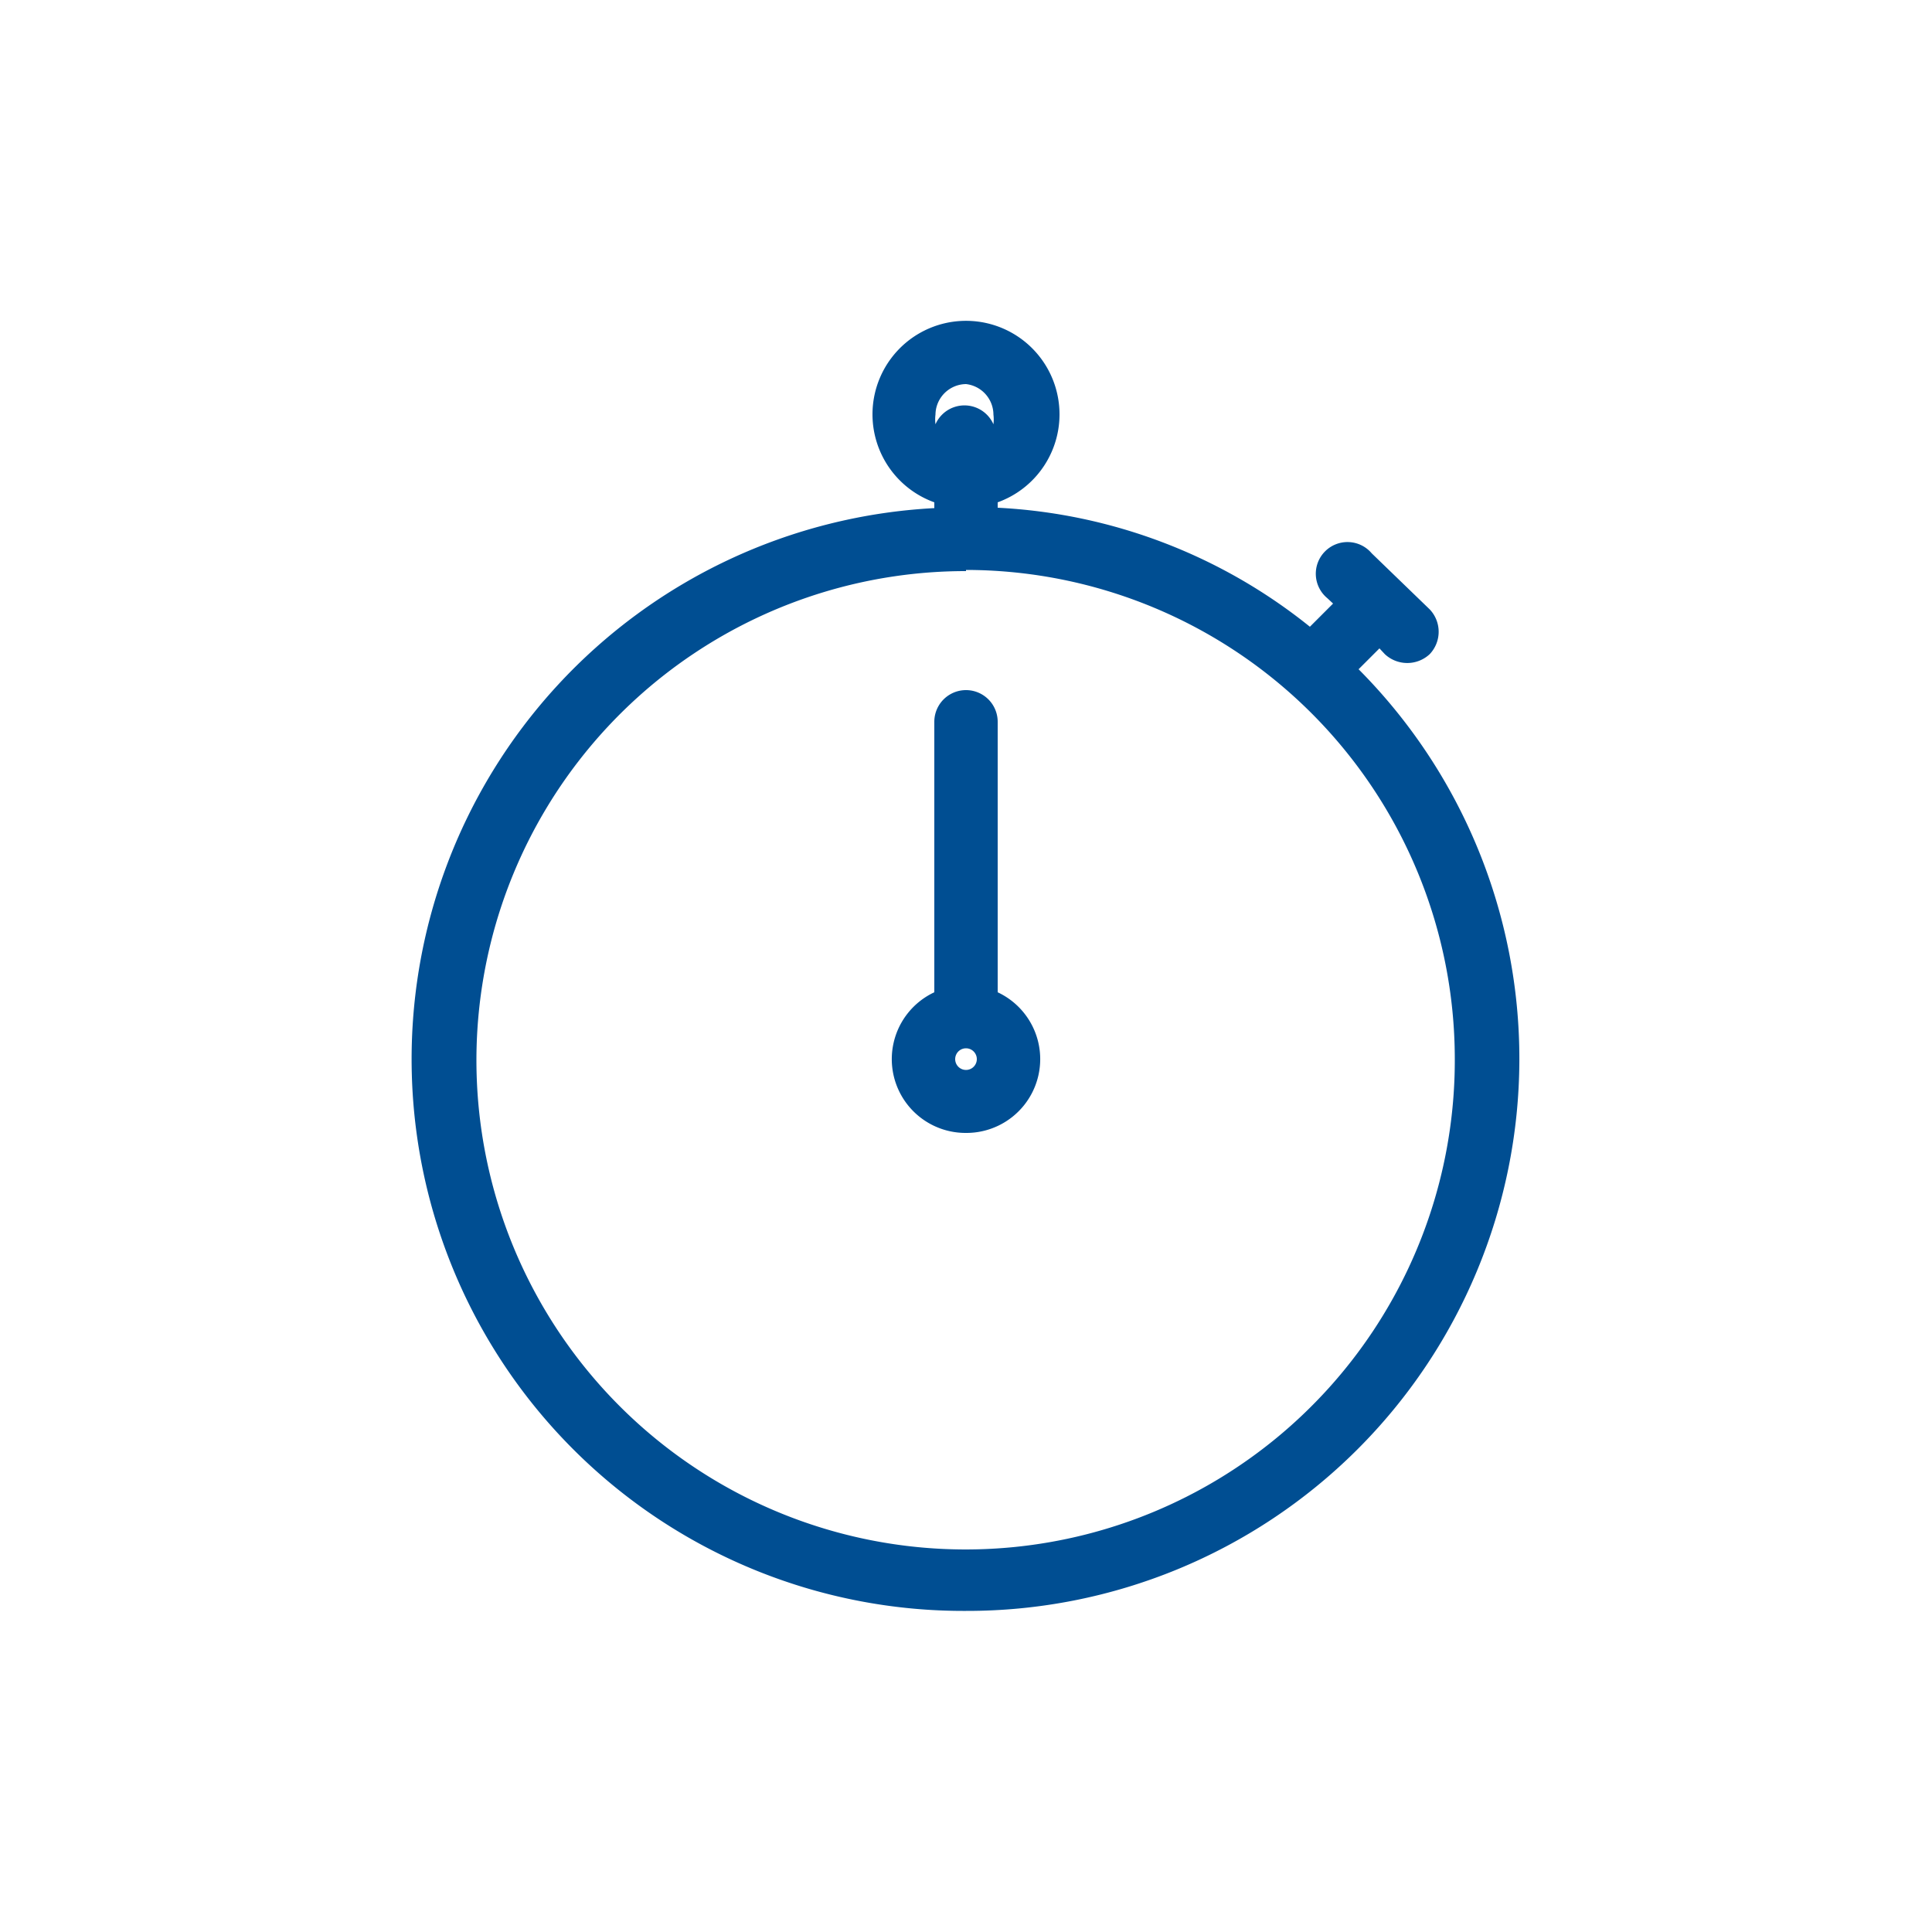 <svg id="Layer_1" data-name="Layer 1" xmlns="http://www.w3.org/2000/svg" viewBox="0 0 50 50"><defs><style>.cls-1{fill:#004e92;}</style></defs><path class="cls-1" d="M25,40.21a12.81,12.81,0,1,1,12.81-12.8A12.82,12.82,0,0,1,25,40.21m-.94-29.48a.94.94,0,1,1,1.88,0,1,1,0,0,1-.28.68v-.1a.66.66,0,0,0-1.32,0v.1a.92.92,0,0,1-.28-.68M35,17.42a.94.94,0,0,0-.1-.1l.76-.76.25.26a.7.7,0,0,0,.47.19.66.66,0,0,0,.46-1.13l-1.44-1.44a.66.66,0,1,0-.93.93l.26.26-.81.81a14,14,0,0,0-8.25-3.15V12.9a2.28,2.28,0,1,0-1.32,0v.4A14.14,14.14,0,1,0,35,17.42"/><path class="cls-1" d="M25,9.94a.8.8,0,0,0-.79.79,1,1,0,0,0,0,.25.82.82,0,0,1,1.5,0,1,1,0,0,0,0-.25A.8.8,0,0,0,25,9.94m.5,1.84v-.47a.5.5,0,0,0-1,0v.47l-.27-.26a1.11,1.11,0,0,1-.33-.79,1.1,1.1,0,0,1,2.2,0,1.11,1.11,0,0,1-.33.79Zm-.5,3A12.66,12.66,0,1,0,37.65,27.4,12.66,12.66,0,0,0,25,14.75m0,25.62a13,13,0,1,1,13-13,13,13,0,0,1-13,13M25,8.63a2.1,2.1,0,0,0-.61,4.11l.11,0v.66h-.15a14,14,0,1,0,10.53,4.08l-.21-.21,1-1,.36.36a.51.51,0,0,0,.71,0,.5.5,0,0,0,0-.71l-1.44-1.44a.5.5,0,1,0-.71.71l.37.37-1,1-.11-.09a13.83,13.83,0,0,0-8.16-3.11H25.5v-.66l.11,0A2.1,2.1,0,0,0,25,8.63m0,33.06a14.28,14.28,0,0,1-.82-28.54V13a2.42,2.42,0,1,1,1.64,0v.14a14,14,0,0,1,8.08,3.08l.6-.6-.15-.14a.82.82,0,1,1,1.15-1.16L37,15.77a.84.84,0,0,1,0,1.16.85.85,0,0,1-1.16,0l-.14-.15-.54.54A14.29,14.29,0,0,1,25,41.69"/><path class="cls-1" d="M25,27.84a.44.44,0,0,1-.44-.44.44.44,0,0,1,.88,0,.44.44,0,0,1-.44.44m.66-2.06V18.64a.66.66,0,0,0-1.32,0v7.14a1.75,1.75,0,1,0,1.32,0"/><path class="cls-1" d="M25,27.13a.28.28,0,1,0,.28.28.28.28,0,0,0-.28-.28M25,28a.6.6,0,1,1,.59-.59A.59.59,0,0,1,25,28m0-9.86a.5.5,0,0,0-.5.51v7.24l-.1,0a1.57,1.57,0,0,0-1,1.48,1.6,1.6,0,1,0,2.2-1.48l-.1,0V18.65a.5.5,0,0,0-.5-.51m0,11.18a1.91,1.91,0,0,1-.82-3.64v-7a.82.82,0,0,1,1.64,0v7A1.91,1.91,0,0,1,25,29.32"/></svg>